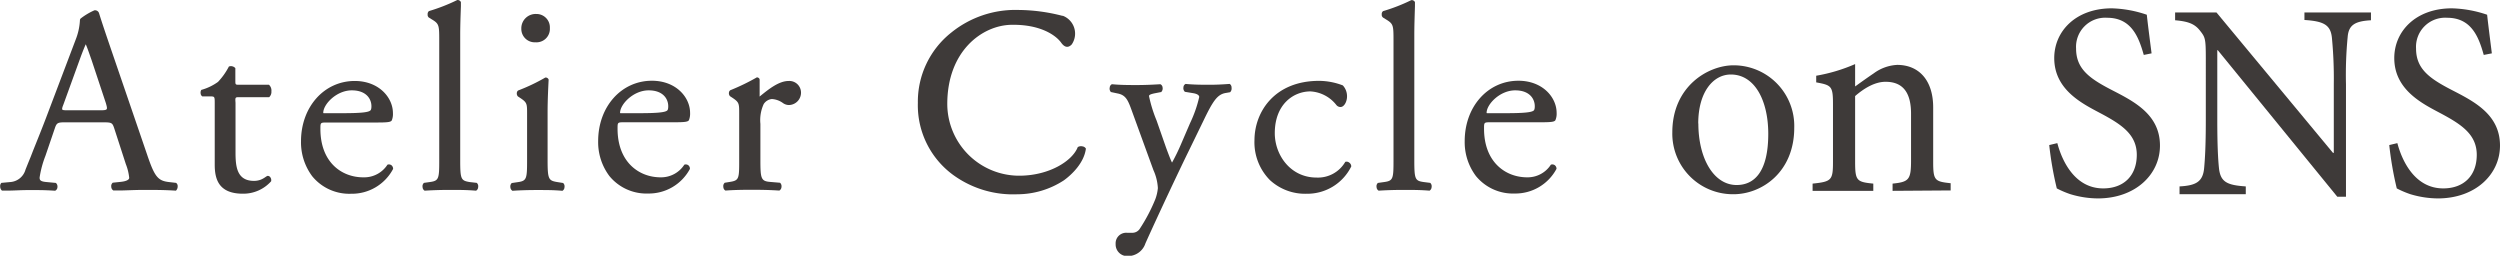 <svg xmlns="http://www.w3.org/2000/svg" viewBox="0 0 429.15 43.9"><defs><style>.cls-1{fill:#3e3a39;}</style></defs><g id="レイヤー_2" data-name="レイヤー 2"><g id="レイヤー_1-2" data-name="レイヤー 1"><path class="cls-1" d="M30.22,31.39,29,31.25c-1.91-.22-2.47-.93-3.75-4.72L18.77,7.61C18.17,5.84,17.54,4,17,2.26a.72.72,0,0,0-.79-.49,11.1,11.1,0,0,0-2.29,1.35.44.44,0,0,0-.2.4A10.48,10.48,0,0,1,13,6.78L8.37,19C7.06,22.51,6,25,5.28,26.89c-.35.85-.64,1.57-.9,2.22a2.92,2.92,0,0,1-2.61,2.14l-1.53.14,0,0a.79.79,0,0,0-.21.64.91.91,0,0,0,.31.69l0,0h0l1,0c1,0,2.25-.09,3.37-.09l1.52,0c1.34,0,2.32.05,3.19.11h.05a.7.7,0,0,0,.39-.6.83.83,0,0,0-.27-.74l0,0L8,31.25c-1.12-.09-1.2-.37-1.2-.78a17.25,17.25,0,0,1,1-3.72L9.42,22c.29-.87.5-1,1.6-1h6.84c1.33,0,1.44.12,1.74,1l2,6.17a8.77,8.77,0,0,1,.58,2.36c0,.34-.55.6-1.47.69l-1.35.14,0,0a.74.74,0,0,0-.26.69.77.77,0,0,0,.36.65h.06l.89,0c1.16,0,2.6-.1,4.32-.1,1.91,0,3.49,0,5.47.13h0l0,0A1,1,0,0,0,30.5,32a.69.69,0,0,0-.25-.59ZM18.31,18.74c-.11.16-.48.19-1,.19H11.7c-.55,0-.92,0-1-.12s0-.41.16-.8l2.86-7.88c.43-1.19.83-2.16,1-2.53.27.58.64,1.7,1,2.71l2.45,7.38C18.33,18.24,18.42,18.59,18.31,18.74Z"/><path class="cls-1" d="M41.05,16.68h5.16l0,0a1.24,1.24,0,0,0,.38-1,1.34,1.34,0,0,0-.42-1.13l0,0H41.1c-.7,0-.7,0-.7-.74V11.7a1,1,0,0,0-1.11-.28l0,0,0,0a11.38,11.38,0,0,1-1.87,2.64,8.94,8.94,0,0,1-2.86,1.37l0,0,0,0a.86.86,0,0,0-.12.6.67.67,0,0,0,.29.52l0,0h1.3c.82,0,.83,0,.83,1.2V28.25c0,2.33.55,5,4.83,5a6.4,6.4,0,0,0,4.85-2.13l0,0a.84.84,0,0,0-.13-.68.55.55,0,0,0-.44-.25c-.1,0-.22.08-.47.25a3.87,3.87,0,0,1-.71.39,3.24,3.24,0,0,1-1.18.22c-2.94,0-3.18-2.42-3.18-4.9V17.65C40.36,16.72,40.38,16.68,41.05,16.68Z"/><path class="cls-1" d="M67.16,28.34a.73.73,0,0,0-.65-.07h0l0,0a4.73,4.73,0,0,1-4.07,2.17C58.7,30.48,55,27.9,55,22.13c0-1.08,0-1.1,1.1-1.1h8.38c2,0,2.61-.05,2.78-.38a2.86,2.86,0,0,0,.19-1.23c0-2.71-2.45-5.52-6.55-5.52-5.26,0-9.23,4.46-9.23,10.36a9.74,9.74,0,0,0,1.93,6,8.22,8.22,0,0,0,6.67,3A8,8,0,0,0,67.48,29v-.07A.78.78,0,0,0,67.16,28.34ZM60.39,15.51c2.48,0,3.37,1.47,3.37,2.73,0,.54-.12.69-.23.76-.4.3-1.78.43-4.63.43H55.68c-.19,0-.19,0-.19-.1C55.53,17.85,57.79,15.51,60.39,15.51Z"/><path class="cls-1" d="M80.61,31.25C79.12,31,79,30.76,79,27.43V6c0-1.69.07-3.57.12-4.94l0-.7v0A.63.63,0,0,0,78.56,0H78.5A30.84,30.84,0,0,1,73.64,1.9l0,0a.64.64,0,0,0-.23.56A.62.62,0,0,0,73.6,3l.45.28c1.32.79,1.35,1,1.35,3.65V27.43c0,3.25-.05,3.61-1.62,3.82l-1,.14,0,0a.77.77,0,0,0-.24.72.73.73,0,0,0,.35.62h.06c1.39-.09,2.77-.13,4.34-.13s2.81,0,4.38.13h.06a.73.73,0,0,0,.35-.62.77.77,0,0,0-.24-.72Z"/><path class="cls-1" d="M95.65,31.25C94.15,31,94,30.76,94,27.43V19.28c0-2.2.13-4.66.18-5.61v0a.54.54,0,0,0-.57-.36h0l0,0a31.78,31.78,0,0,1-4.66,2.22.56.56,0,0,0-.23.41.75.75,0,0,0,.18.61l.41.27c1.17.78,1.17,1,1.17,2.71v7.92c0,3.25-.06,3.61-1.62,3.82l-.95.14-.05,0a.8.8,0,0,0-.25.72.76.76,0,0,0,.36.62H88c1.29-.09,2.64-.13,4.24-.13s2.84,0,4.25.13h.06a.73.73,0,0,0,.35-.62.77.77,0,0,0-.24-.72Z"/><path class="cls-1" d="M91.92,7.26a2.3,2.3,0,0,0,2.47-2.43A2.3,2.3,0,0,0,92.05,2.4a2.46,2.46,0,0,0-2.56,2.52A2.3,2.3,0,0,0,91.92,7.26Z"/><path class="cls-1" d="M118.12,28.34a.73.73,0,0,0-.65-.07h0l0,0a4.74,4.74,0,0,1-4.07,2.17c-3.68,0-7.39-2.58-7.39-8.35,0-1.08,0-1.1,1.1-1.1h8.37c2,0,2.62-.05,2.79-.38a3,3,0,0,0,.19-1.23c0-2.71-2.45-5.52-6.55-5.52-5.26,0-9.23,4.46-9.23,10.36a9.68,9.68,0,0,0,1.93,6,8.22,8.22,0,0,0,6.66,3A8,8,0,0,0,118.43,29l0,0v0A.74.74,0,0,0,118.12,28.34Zm-6.77-12.83c2.48,0,3.36,1.47,3.36,2.73,0,.54-.11.69-.22.76-.4.3-1.79.43-4.64.43h-3.21c-.2,0-.2,0-.2-.1C106.49,17.85,108.75,15.51,111.35,15.51Z"/><path class="cls-1" d="M135.4,13.9c-1.71,0-3.44,1.4-5,2.67a.83.83,0,0,1,0-.23V13.71c0-.23-.15-.38-.46-.44h0l0,0a36.94,36.94,0,0,1-4.58,2.22.56.56,0,0,0-.23.41.75.75,0,0,0,.18.61l.41.27c1.17.78,1.17,1,1.17,2.71v7.92c0,3.26,0,3.57-1.62,3.82l-.86.14,0,0a.77.77,0,0,0-.24.72.73.73,0,0,0,.35.62h.06c1.19-.09,2.55-.13,4.16-.13s2.85,0,5,.13h.05a.76.76,0,0,0,.36-.62.8.8,0,0,0-.25-.72l0,0-1.67-.14c-1.6-.13-1.7-.55-1.7-3.82V21.27a6.59,6.59,0,0,1,.57-3.41A1.89,1.89,0,0,1,132.5,17a3.6,3.6,0,0,1,1.93.71h0a1.8,1.8,0,0,0,1,.32,2.12,2.12,0,0,0,2.07-2.2A2,2,0,0,0,135.4,13.9Z"/><path class="cls-1" d="M185.83,25.13a1.07,1.07,0,0,0-.82.12l0,0v0c-.93,2.39-4.87,4.85-9.87,4.91a12.35,12.35,0,0,1-12.53-12.29c0-9.14,6-13.5,10.94-13.61s7.66,1.74,8.62,3.08c.77,1.08,1.44.68,1.81.28a3.28,3.28,0,0,0-1.53-4.91l-.11,0a30.76,30.76,0,0,0-7.52-1,17.49,17.49,0,0,0-11.51,3.87,15.13,15.13,0,0,0-5.75,12.1A14.8,14.8,0,0,0,164,30.3a17.46,17.46,0,0,0,10.62,3.05,14.66,14.66,0,0,0,8-2.39c1.39-1,3.46-3,3.78-5.41V25.5l0,0A.79.79,0,0,0,185.83,25.13Z"/><path class="cls-1" d="M211.1,14.41H211c-1.32.1-2.35.14-3.43.14s-2.56,0-4-.14h-.05a.66.66,0,0,0-.37.57.85.85,0,0,0,.25.78l1.46.24c.63.11,1,.34,1,.65a21.5,21.5,0,0,1-1.57,4.48l-1.54,3.58a33.18,33.18,0,0,1-1.56,3.2c-.23-.42-.8-1.95-1.05-2.64l-1.6-4.58v0a23.53,23.53,0,0,1-1.3-4.19c0-.2.23-.32.9-.47l1.13-.22.05,0a.85.85,0,0,0,.25-.78.68.68,0,0,0-.37-.57h-.05c-1.48.09-2.73.14-3.93.14-1.46,0-2.83,0-4.3-.14h-.05a.65.65,0,0,0-.37.55.85.85,0,0,0,.2.79l1.18.25c1.45.29,1.79,1.25,2.48,3.16l3.64,10a8.51,8.51,0,0,1,.76,3.08,7.26,7.26,0,0,1-.44,1.91,29,29,0,0,1-2.62,5,1.52,1.52,0,0,1-1.39.76h-.86a1.81,1.81,0,0,0-1.94,1.93,2,2,0,0,0,2.12,2.07,3.17,3.17,0,0,0,3-2.2c2.13-4.75,5.87-12.68,7.43-15.85l2.53-5.2c1.6-3.33,2.36-4.48,3.76-4.74l.81-.14,0,0a.87.87,0,0,0,.25-.75A.75.75,0,0,0,211.1,14.41Z"/><path class="cls-1" d="M231.58,27.89a.71.71,0,0,0-.59-.12h-.05l0,0A5.42,5.42,0,0,1,226,30.48c-4.49,0-7.17-3.88-7.17-7.62,0-4.93,3.18-7.17,6.13-7.17A6.09,6.09,0,0,1,229.38,18a.91.91,0,0,0,.73.37c.64,0,1.12-.95,1.12-1.8a2.74,2.74,0,0,0-.72-1.91l0,0a11.5,11.5,0,0,0-4.08-.78c-7.62,0-11.09,5.3-11.09,10.23A9.22,9.22,0,0,0,218,30.92a8.91,8.91,0,0,0,6.29,2.34,8.42,8.42,0,0,0,7.67-4.69l0,0v0A.83.83,0,0,0,231.58,27.89Z"/><path class="cls-1" d="M244.4,31.25c-1.5-.21-1.62-.49-1.62-3.82V6c0-1.69.07-3.57.11-4.94l0-.7,0,0a.61.61,0,0,0-.56-.34h-.06a30.77,30.77,0,0,1-4.85,1.89l0,0a.62.62,0,0,0-.23.56.6.6,0,0,0,.23.55l.45.28c1.31.79,1.34,1,1.34,3.65V27.43c0,3.25-.05,3.61-1.61,3.82l-1,.14-.06,0a.77.77,0,0,0-.24.72.74.74,0,0,0,.36.62h0c1.39-.09,2.77-.13,4.34-.13s2.82,0,4.39.13h0a.74.74,0,0,0,.36-.62.77.77,0,0,0-.24-.72Z"/><path class="cls-1" d="M267.19,28.91a.77.77,0,0,0-.32-.57.73.73,0,0,0-.65-.07h0l0,0a4.74,4.74,0,0,1-4.07,2.17c-3.68,0-7.4-2.58-7.4-8.35,0-1.08,0-1.1,1.1-1.1h8.38c2,0,2.62-.05,2.78-.38a2.81,2.81,0,0,0,.2-1.23c0-2.71-2.45-5.52-6.56-5.52-5.26,0-9.22,4.46-9.22,10.36a9.68,9.68,0,0,0,1.93,6,8.22,8.22,0,0,0,6.66,3A8,8,0,0,0,267.18,29l0,0Zm-7.09-13.4c2.48,0,3.36,1.47,3.36,2.73,0,.54-.12.69-.22.76-.4.3-1.79.43-4.64.43h-3.21c-.2,0-.2,0-.2-.1C255.24,17.85,257.5,15.51,260.1,15.51Z"/><path class="cls-1" d="M308,21.92c0,7.72-5.66,11.42-10.41,11.42a10.4,10.4,0,0,1-10.52-10.61c0-7.92,6.15-11.52,10.52-11.52A10.41,10.41,0,0,1,308,21.92Zm-16.46-.72c0,6,2.64,10.56,6.57,10.56,3,0,5.43-2.21,5.43-8.79,0-5.61-2.26-10.18-6.43-10.18C294.11,12.79,291.52,15.77,291.52,21.2Z"/><path class="cls-1" d="M324.88,32.76V31.52c2.83-.29,3.17-.68,3.17-4v-8c0-3.32-1.16-5.48-4.37-5.48-1.92,0-3.79,1.2-5.23,2.45V27.77c0,3.27.28,3.46,3.12,3.75v1.24H311.15V31.52c3.26-.34,3.5-.58,3.5-3.75V17.84c0-3.08-.28-3.22-2.88-3.7V13a28.85,28.85,0,0,0,6.68-2v3.84c1-.72,2-1.44,3.21-2.26a7.4,7.4,0,0,1,4-1.44c3.79,0,6.19,2.69,6.19,7.3v9.26c0,3.27.24,3.46,3,3.75v1.24Z"/><path class="cls-1" d="M368,9.43c-.87-3.07-2.12-6.38-6.29-6.38a5,5,0,0,0-5.33,5.28c0,3.5,2.3,5.14,6.09,7.1s8.31,4.18,8.31,9.56c0,5-4.27,9.07-10.66,9.07a16.53,16.53,0,0,1-4.7-.72,16,16,0,0,1-2.35-1,58.14,58.14,0,0,1-1.3-7.44l1.39-.33c.77,2.92,2.93,7.77,7.87,7.77,3.6,0,5.77-2.25,5.77-5.76s-2.64-5.23-6.25-7.15c-3.07-1.63-7.92-4-7.92-9.46,0-4.61,3.7-8.54,9.89-8.54a20.08,20.08,0,0,1,6,1.1c.19,1.73.43,3.6.82,6.63Z"/><path class="cls-1" d="M407,3.48c-2.69.15-3.84.77-4,2.88a67.11,67.11,0,0,0-.29,8.07V33.77h-1.49L380.71,8.62h-.09V20.67c0,4.41.14,6.72.28,8.11.24,2.45,1.35,3,4.61,3.22v1.34H374.14V32c2.78-.15,4-.77,4.22-3.12.14-1.49.29-3.8.29-8.21V10.11c0-3.51-.1-3.7-1-4.85s-2-1.59-4.27-1.78V2.14h7.1l20,24.1h.14V14.43a72.79,72.79,0,0,0-.33-8c-.24-2.16-1.4-2.79-4.71-3V2.14H407Z"/><path class="cls-1" d="M426.36,9.43c-.86-3.07-2.11-6.38-6.29-6.38a5,5,0,0,0-5.33,5.28c0,3.5,2.31,5.14,6.1,7.1s8.31,4.18,8.31,9.56c0,5-4.28,9.07-10.66,9.07a16.6,16.6,0,0,1-4.71-.72,16,16,0,0,1-2.35-1,58.41,58.41,0,0,1-1.29-7.44l1.39-.33c.77,2.92,2.93,7.77,7.87,7.77,3.6,0,5.76-2.25,5.76-5.76s-2.64-5.23-6.24-7.15c-3.07-1.63-7.92-4-7.92-9.46,0-4.61,3.7-8.54,9.89-8.54a20.14,20.14,0,0,1,6.05,1.1c.19,1.73.43,3.6.81,6.63Z"/></g></g></svg>